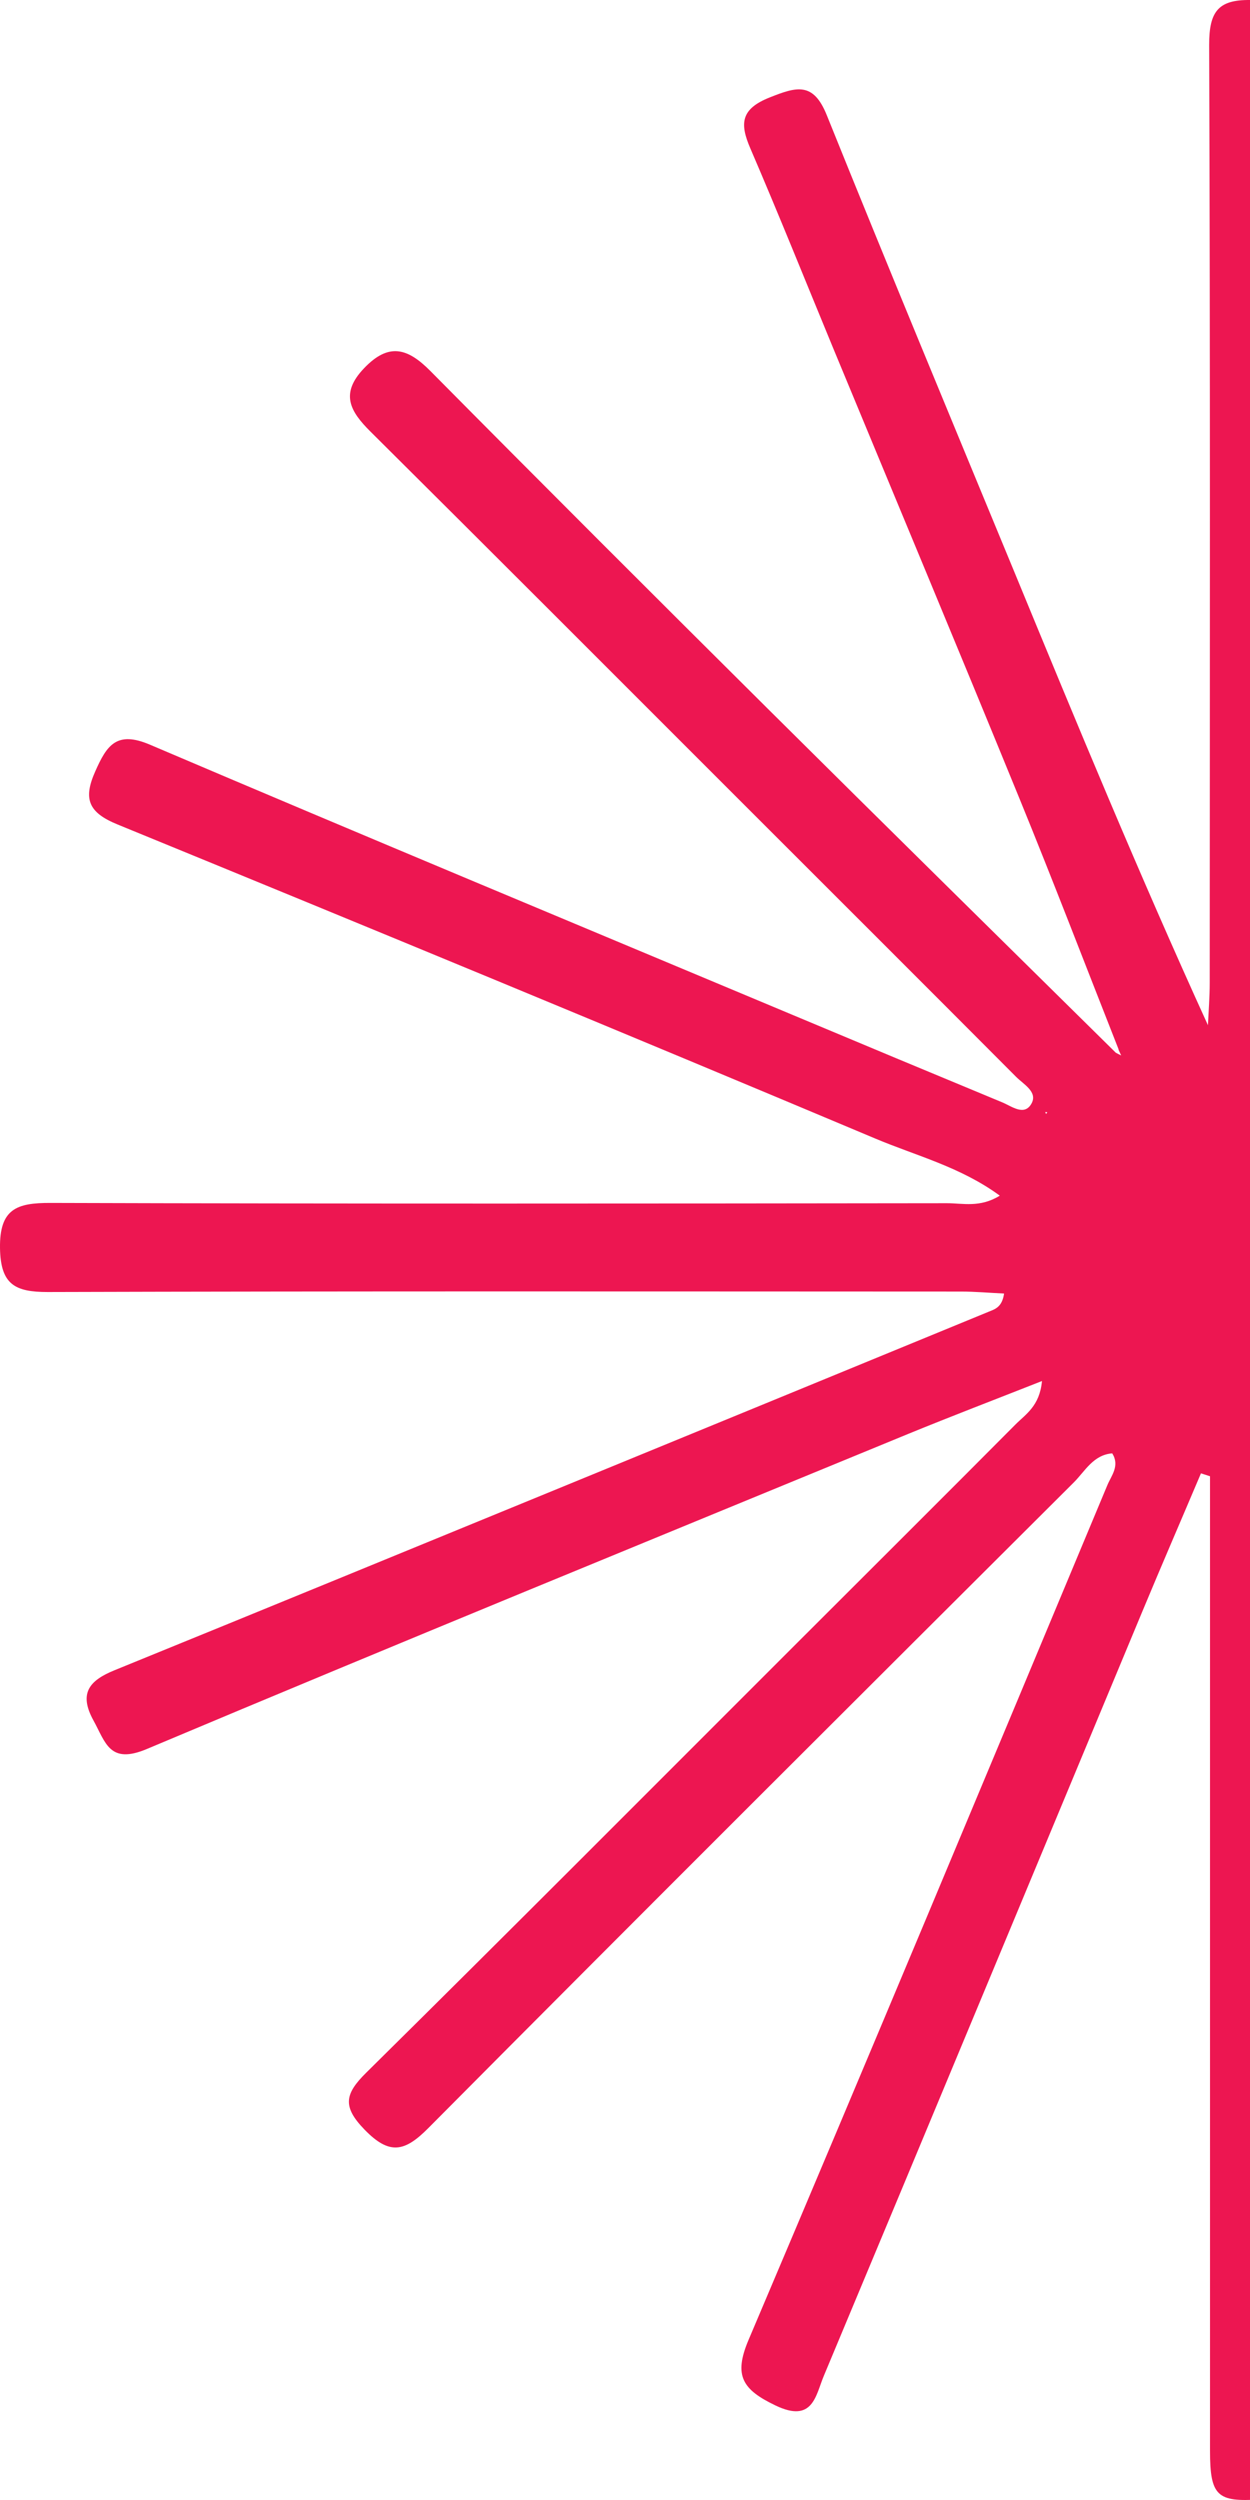 <?xml version="1.0" encoding="UTF-8"?> <svg xmlns="http://www.w3.org/2000/svg" width="122" height="244" viewBox="0 0 122 244" fill="none"><path d="M109.169 102.405C105.948 94.234 102.809 86.034 99.487 77.908C93.495 63.249 87.384 48.635 81.327 34.003C78.64 27.497 76.017 20.954 73.237 14.494C72.179 12.046 72.298 10.629 75.133 9.506C77.747 8.467 79.376 7.97 80.692 11.237C86.712 26.181 92.906 41.062 99.054 55.951C105.119 70.675 111.203 85.39 117.895 100.059C117.959 98.678 118.069 97.298 118.069 95.927C118.079 65.421 118.125 34.914 118.014 4.399C118.005 1.04 118.935 -0.119 122.358 0.01C125.331 0.12 126.031 1.353 126.003 4.003C125.902 11.457 125.966 18.921 125.966 26.375C125.966 49.022 125.966 71.66 125.985 94.307C125.985 95.724 125.589 97.224 126.611 99.092C129.593 94.528 130.983 89.595 132.943 84.976C142.138 63.304 151.148 41.559 160.205 19.832C161.402 16.96 162.561 14.062 163.666 11.154C164.448 9.074 165.46 7.813 167.872 9.157C169.915 10.289 172.704 10.611 171.13 14.283C166.473 25.105 162.027 36.01 157.49 46.878C150.338 63.994 143.169 81.111 136.063 98.246C135.677 99.175 134.959 100.16 135.52 101.522C137.37 101.522 138.162 99.921 139.211 98.881C160.15 78.01 181.08 57.12 201.926 36.157C204.053 34.022 205.396 33.028 208.047 35.733C210.698 38.448 209.658 39.865 207.541 41.973C186.574 62.825 165.681 83.743 144.779 104.651C143.666 105.764 142.607 106.951 141.521 108.102C141.705 108.405 141.889 108.718 142.073 109.022C146.97 107.08 151.894 105.194 156.772 103.187C179.073 94.031 201.374 84.847 223.666 75.663C225.295 74.991 226.888 74.237 228.498 73.519C232.585 71.697 233.036 72.046 234.702 76.169C235.871 79.059 234.499 80.099 232.217 81.028C217.15 87.129 202.083 93.23 187.025 99.387C174.232 104.614 161.466 109.896 148.691 115.178C147.853 115.528 147.089 116.052 146.344 117.414C147.844 117.414 149.344 117.414 150.835 117.414C180.141 117.414 209.446 117.424 238.751 117.405C241.513 117.405 243.933 117.433 243.998 121.27C244.053 124.62 243.114 126.102 239.377 126.083C209.529 125.954 179.681 126.01 149.841 126.028C148.406 126.028 146.896 125.66 144.669 126.838C149.547 128.945 153.873 130.859 158.235 132.69C176.855 140.467 195.484 148.233 214.122 155.982C220.251 158.531 226.363 161.126 232.548 163.519C235.677 164.733 235.134 166.482 234.205 168.948C233.183 171.654 231.821 172.123 229.271 171.056C204.651 160.74 180.012 150.479 155.373 140.218C151.204 138.479 146.997 136.804 142.239 134.871C142.938 137.807 144.761 138.902 146.123 140.273C166.629 160.813 187.127 181.353 207.743 201.792C210.284 204.304 210.311 205.988 207.743 208.436C205.304 210.746 203.841 209.678 202 207.838C190.422 196.206 178.797 184.62 167.191 173.025C157.6 163.436 148.01 153.838 138.401 144.276C137.563 143.439 136.91 142.325 135.318 141.957C134.959 144.543 136.284 146.623 137.14 148.712C144.798 167.375 152.538 186 160.269 204.626C163.592 212.623 166.942 220.611 170.293 228.598C171.931 232.5 169.952 235.454 165.7 235.555C164.006 235.592 163.721 234.295 163.288 233.246C156.137 215.844 149.041 198.414 141.898 181.013C136.937 168.911 131.921 156.838 125.976 144.856C125.976 146.236 125.976 147.617 125.976 148.997C125.976 178.96 125.985 208.933 125.948 238.896C125.948 241.068 126.592 243.727 122.938 243.948C118.815 244.206 118.097 243.635 118.097 239.19C118.097 208.951 118.097 178.721 118.097 148.482C118.097 147.019 118.097 145.546 118.097 144.083C117.803 143.991 117.508 143.89 117.214 143.798C115.308 148.298 113.366 152.779 111.489 157.289C101.125 182.163 90.798 207.046 80.398 231.902C79.606 233.798 79.349 236.531 75.685 234.773C72.464 233.227 71.58 231.875 73.053 228.387C84.843 200.614 96.459 172.776 108.083 144.939C108.461 144.028 109.317 143.062 108.553 141.847C106.703 141.994 105.902 143.586 104.807 144.681C83.775 165.654 62.735 186.626 41.806 207.7C39.505 210.019 38.023 210.368 35.584 207.856C33.393 205.602 33.651 204.359 35.749 202.289C49.831 188.375 63.803 174.332 77.811 160.335C84.908 153.24 92.022 146.163 99.1 139.04C100.094 138.037 101.475 137.236 101.696 134.789C97.075 136.611 92.86 138.221 88.681 139.933C63.877 150.148 39.044 160.298 14.323 170.706C10.687 172.233 10.31 170.071 9.122 167.917C7.65 165.24 8.745 164.006 11.184 163.013C25.984 156.985 40.766 150.911 55.547 144.847C69.206 139.243 82.864 133.629 96.514 128.016C97.103 127.776 97.812 127.583 97.996 126.249C96.569 126.184 95.179 126.056 93.789 126.056C64.079 126.046 34.369 126.01 4.659 126.102C1.465 126.102 0.057 125.375 0.001 121.822C-0.054 117.976 1.64 117.396 4.926 117.405C34.093 117.497 63.26 117.47 92.427 117.433C93.983 117.433 95.63 117.893 97.581 116.697C93.753 113.89 89.418 112.804 85.442 111.129C60.839 100.776 36.173 90.589 11.47 80.467C8.635 79.307 8.092 77.991 9.297 75.286C10.42 72.746 11.377 71.292 14.636 72.681C35.446 81.552 56.33 90.24 77.186 98.982C84.052 101.862 90.927 104.733 97.811 107.586C98.75 107.973 99.975 108.967 100.674 107.706C101.3 106.574 99.91 105.838 99.183 105.111C90.089 95.982 80.968 86.881 71.856 77.77C59.965 65.881 48.083 53.973 36.154 42.12C34.175 40.151 33.163 38.421 35.529 35.945C37.94 33.414 39.781 33.967 41.999 36.203C52.97 47.283 64.005 58.307 75.069 69.304C86.316 80.485 97.618 91.602 108.902 102.746C109.077 102.838 109.252 102.93 109.427 103.013C109.344 102.838 109.261 102.654 109.178 102.479L109.169 102.405ZM102.091 108.727L102.22 108.562L102.018 108.525L102.091 108.727Z" fill="#ED1651"></path></svg> 